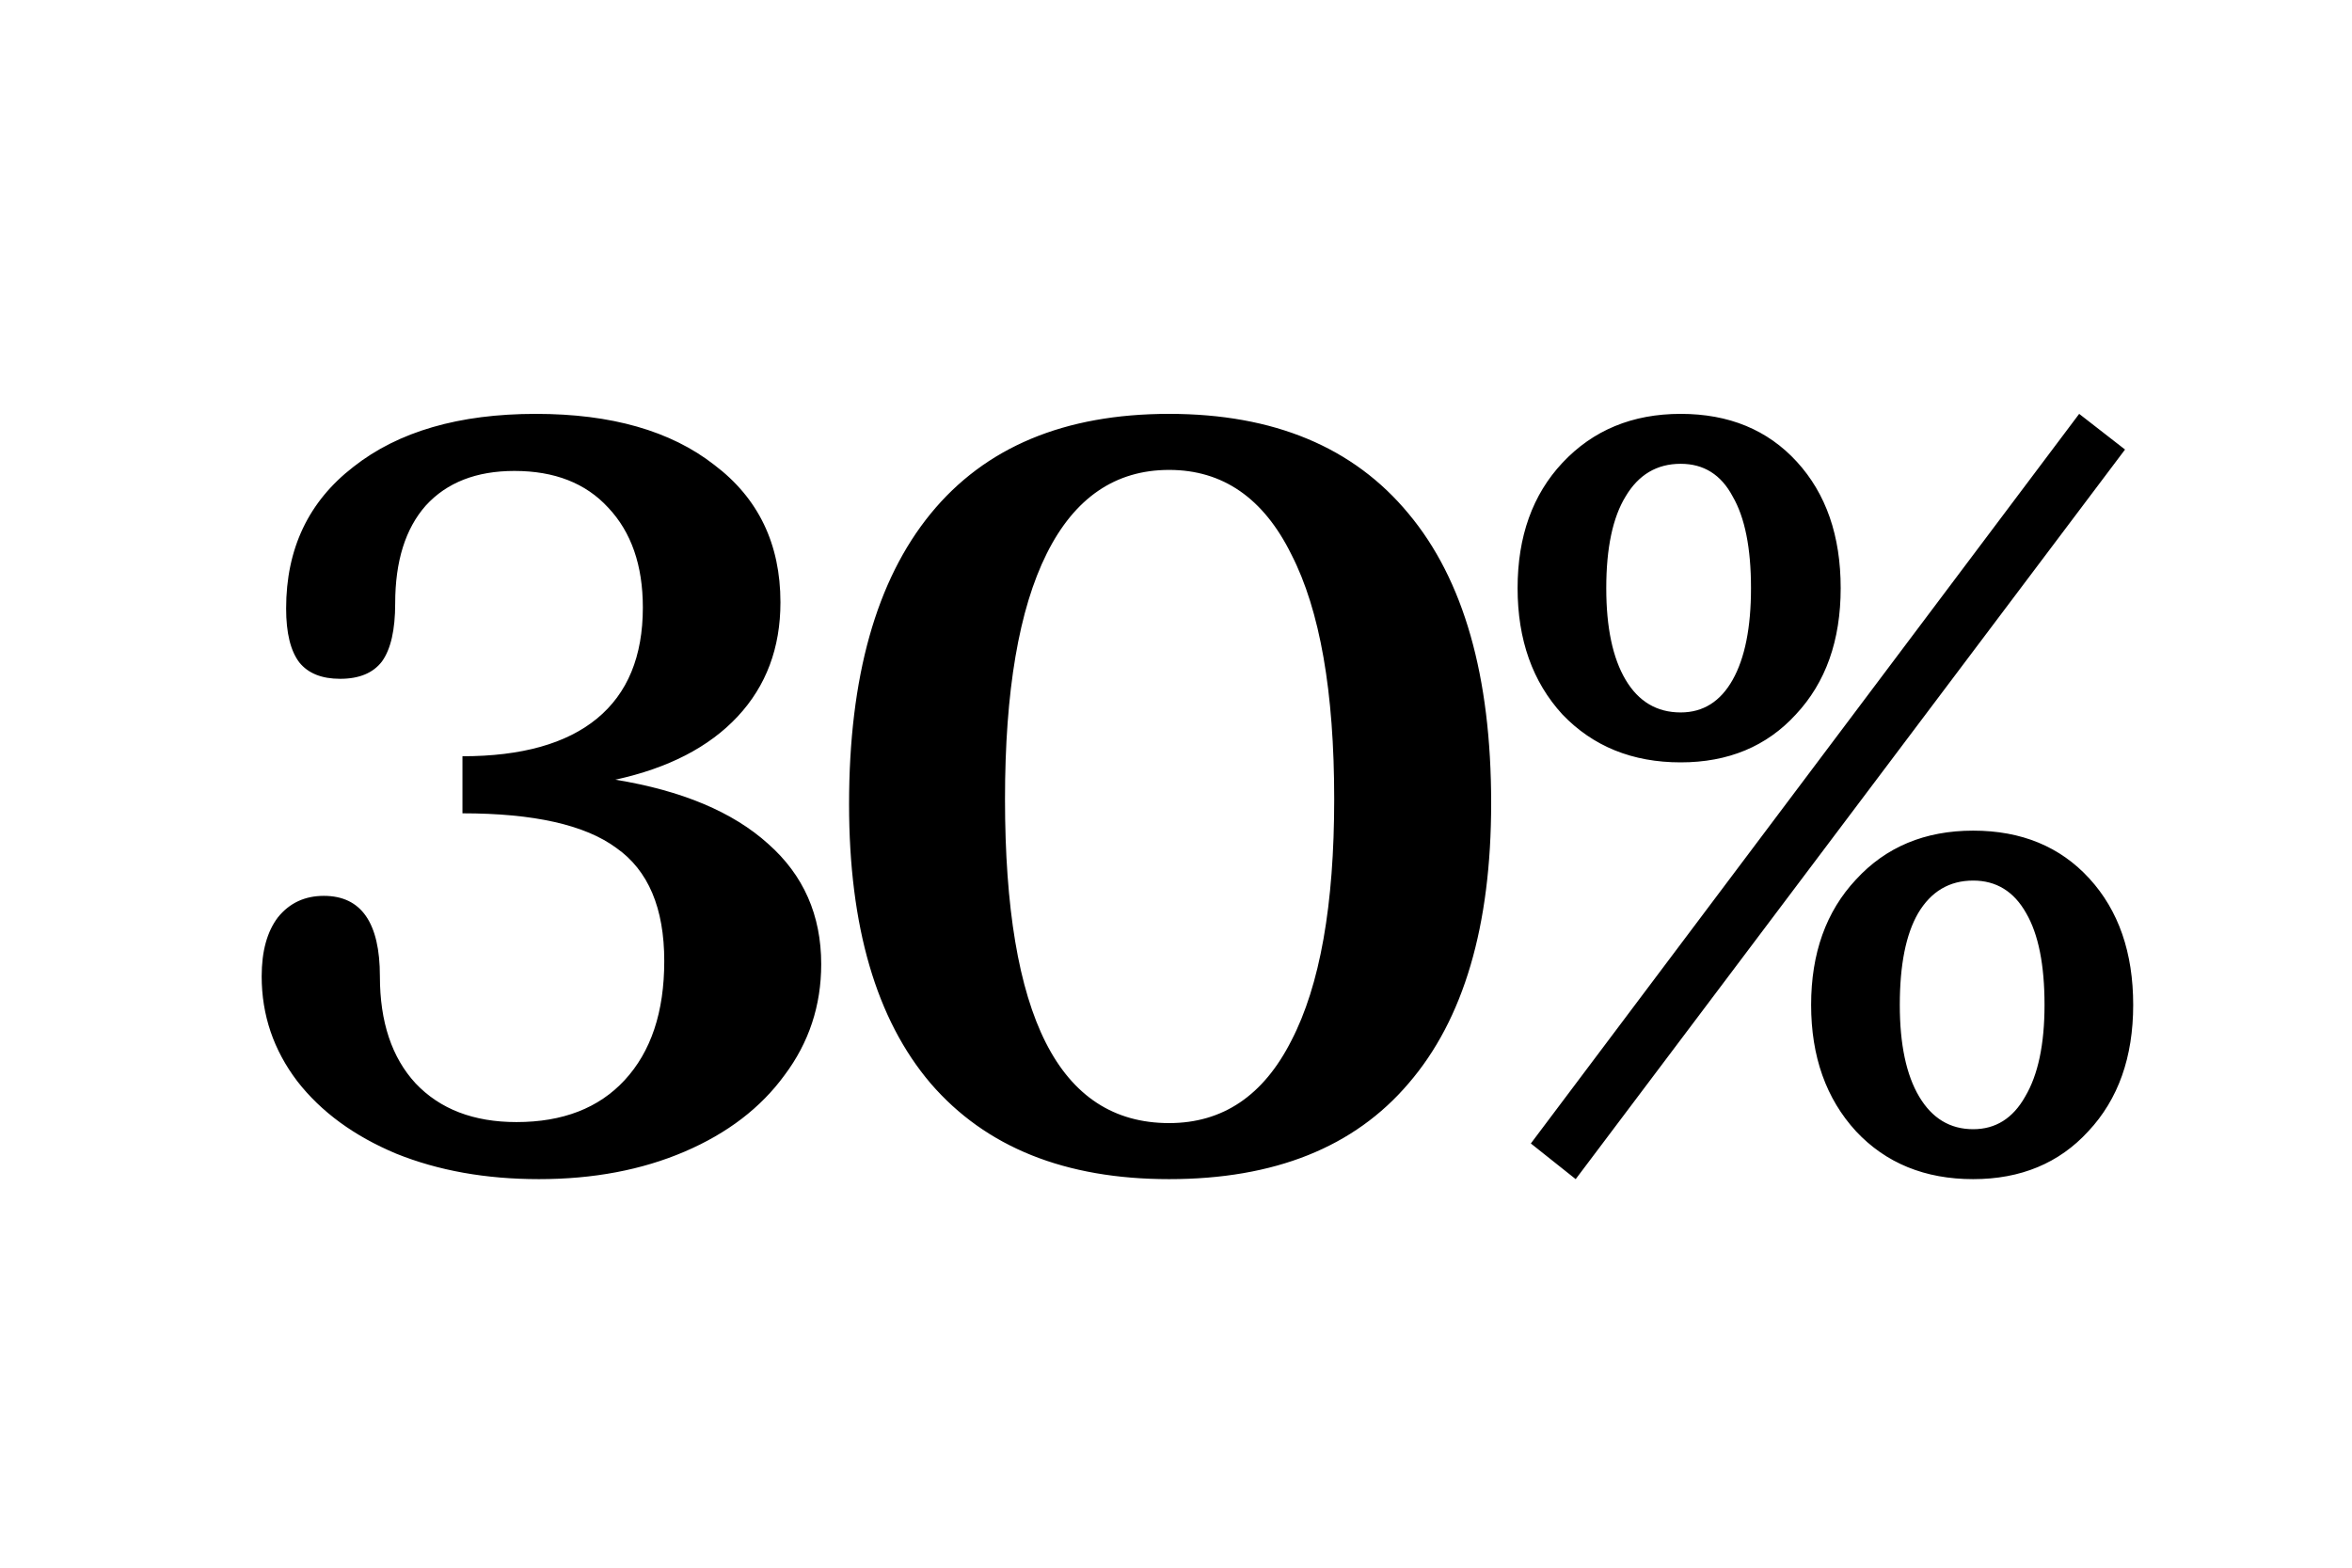 <svg xmlns="http://www.w3.org/2000/svg" fill="none" viewBox="0 0 300 200" height="200" width="300">
<g clip-path="url(#clip0_10_285)">
<path fill="black" d="M58.986 96.48C66.526 96.48 72.246 94.877 76.147 91.67C80.046 88.463 81.996 83.74 81.996 77.5C81.996 72.127 80.523 67.88 77.576 64.76C74.716 61.64 70.73 60.08 65.617 60.08C60.763 60.08 56.993 61.553 54.306 64.5C51.706 67.447 50.407 71.607 50.407 76.98C50.407 80.36 49.843 82.83 48.717 84.39C47.59 85.863 45.813 86.6 43.386 86.6C41.047 86.6 39.313 85.907 38.187 84.52C37.06 83.047 36.496 80.75 36.496 77.63C36.496 70.003 39.356 63.98 45.077 59.56C50.797 55.053 58.553 52.8 68.347 52.8C77.966 52.8 85.55 54.967 91.097 59.3C96.73 63.547 99.546 69.397 99.546 76.85C99.546 82.657 97.727 87.51 94.087 91.41C90.447 95.31 85.246 97.997 78.487 99.47C86.98 100.857 93.48 103.587 97.987 107.66C102.493 111.647 104.746 116.76 104.746 123C104.746 128.287 103.186 133.01 100.066 137.17C97.033 141.33 92.787 144.58 87.326 146.92C81.867 149.26 75.67 150.43 68.737 150.43C61.977 150.43 55.91 149.347 50.536 147.18C45.163 144.927 40.96 141.85 37.926 137.95C34.893 133.963 33.377 129.5 33.377 124.56C33.377 121.353 34.07 118.84 35.456 117.02C36.93 115.2 38.88 114.29 41.306 114.29C46.073 114.29 48.456 117.713 48.456 124.56C48.456 130.367 49.973 134.917 53.007 138.21C56.127 141.503 60.416 143.15 65.876 143.15C71.77 143.15 76.363 141.373 79.656 137.82C83.037 134.18 84.727 129.11 84.727 122.61C84.727 115.85 82.69 111.04 78.617 108.18C74.63 105.233 68.087 103.76 58.986 103.76V96.48ZM108.299 102.59C108.299 86.383 111.766 74.033 118.699 65.54C125.632 57.047 135.772 52.8 149.119 52.8C162.466 52.8 172.649 57.047 179.669 65.54C186.689 73.947 190.199 86.253 190.199 102.46C190.199 118.147 186.689 130.063 179.669 138.21C172.736 146.357 162.552 150.43 149.119 150.43C135.859 150.43 125.719 146.357 118.699 138.21C111.766 130.063 108.299 118.19 108.299 102.59ZM170.179 101.94C170.179 88.247 168.359 77.847 164.719 70.74C161.166 63.547 155.966 59.95 149.119 59.95C142.272 59.95 137.072 63.503 133.519 70.61C129.966 77.717 128.189 88.16 128.189 101.94C128.189 115.807 129.922 126.163 133.389 133.01C136.856 139.857 142.099 143.28 149.119 143.28C155.966 143.28 161.166 139.77 164.719 132.75C168.359 125.73 170.179 115.46 170.179 101.94ZM214.371 52.8C220.524 52.8 225.464 54.837 229.191 58.91C232.918 62.983 234.781 68.357 234.781 75.03C234.781 81.703 232.874 87.077 229.061 91.15C225.334 95.223 220.438 97.26 214.371 97.26C208.218 97.26 203.191 95.223 199.291 91.15C195.478 86.99 193.571 81.617 193.571 75.03C193.571 68.443 195.478 63.113 199.291 59.04C203.191 54.88 208.218 52.8 214.371 52.8ZM200.981 150.43L195.261 145.88L265.201 52.8L271.051 57.35L200.981 150.43ZM214.371 59.17C211.338 59.17 208.998 60.557 207.351 63.33C205.704 66.017 204.881 69.917 204.881 75.03C204.881 80.057 205.704 83.957 207.351 86.73C208.998 89.503 211.338 90.89 214.371 90.89C217.231 90.89 219.441 89.503 221.001 86.73C222.561 83.957 223.341 80.057 223.341 75.03C223.341 69.917 222.561 66.017 221.001 63.33C219.528 60.557 217.318 59.17 214.371 59.17ZM251.681 105.97C257.834 105.97 262.774 108.007 266.501 112.08C270.228 116.153 272.091 121.527 272.091 128.2C272.091 134.873 270.184 140.247 266.371 144.32C262.644 148.393 257.748 150.43 251.681 150.43C245.528 150.43 240.544 148.393 236.731 144.32C232.918 140.16 231.011 134.787 231.011 128.2C231.011 121.613 232.918 116.283 236.731 112.21C240.544 108.05 245.528 105.97 251.681 105.97ZM251.681 112.34C248.648 112.34 246.308 113.727 244.661 116.5C243.101 119.187 242.321 123.087 242.321 128.2C242.321 133.227 243.144 137.127 244.791 139.9C246.438 142.673 248.734 144.06 251.681 144.06C254.541 144.06 256.751 142.673 258.311 139.9C259.958 137.127 260.781 133.227 260.781 128.2C260.781 123.087 260.001 119.187 258.441 116.5C256.881 113.727 254.628 112.34 251.681 112.34Z"></path>
</g>
<defs>
<clipPath id="clip0_10_285">
<rect fill="white" height="200" width="300"></rect>
</clipPath>
</defs>
</svg>
